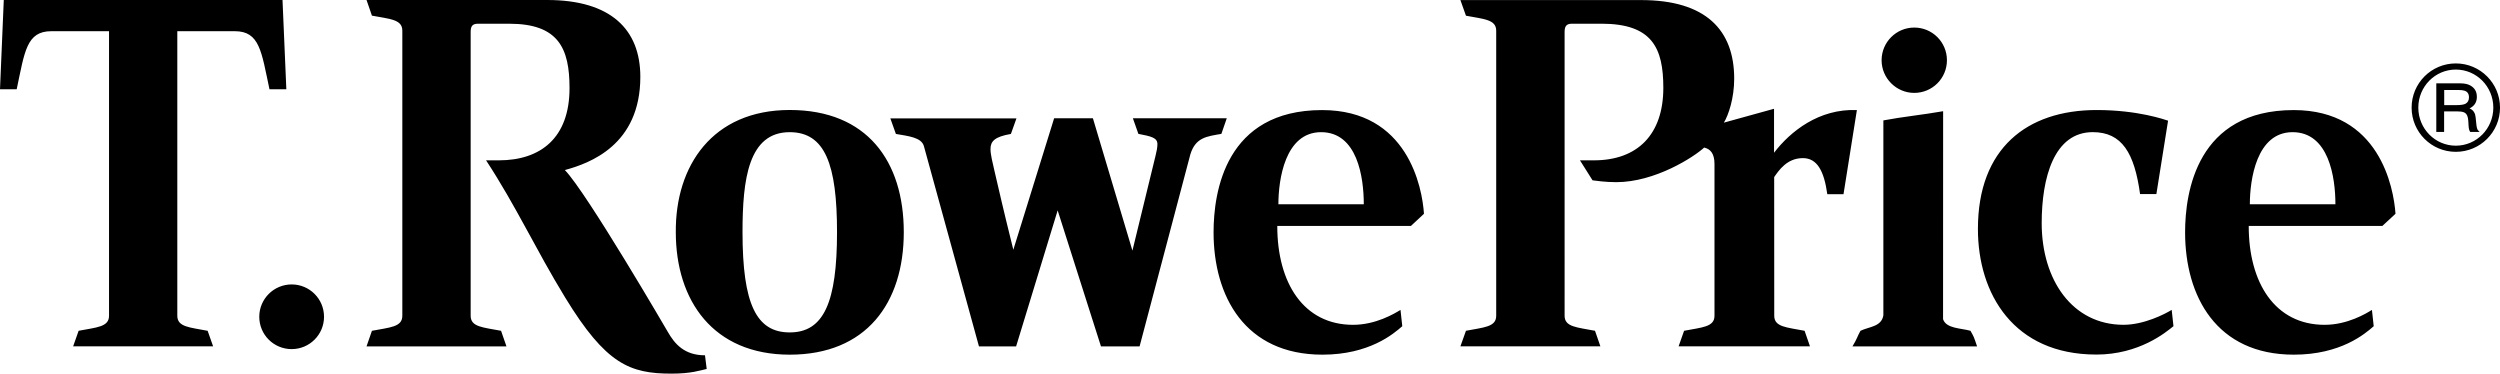 <?xml version="1.0" encoding="UTF-8"?><svg id="Layer_2" xmlns="http://www.w3.org/2000/svg" viewBox="0 0 1070.58 160"><g id="Layer_1-2"><path d="M832.08,136.69c1.35,4.08,7.74,3.8,11.74,4.97,1.45,2.62,1.31,2.14,2.83,6.67h-53.36c2.11-3.49,2-4.14,3.42-6.67,3.8-1.83,8.98-1.69,9.81-6.63V51.56c8.18-1.55,17.03-2.42,25.59-3.94l-.03,89.07Zm-740.81,11.64l-2.35-6.67c-7.67-1.49-12.99-1.59-12.99-6.42V13.36h24.62c10.67,0,11.4,8.7,14.85,24.87h7.22L120.98,0H1.62L0,38.23H7.15c3.42-16.16,4.18-24.87,14.85-24.87h24.69v121.87c0,4.83-5.35,4.94-13.02,6.42l-2.35,6.67h59.95Zm327.94,0h15.92l17.79-58.23,18.55,58.23h16.54l21.72-82.16c2.24-7.39,7.11-7.74,13.3-8.84l2.31-6.67h-40.2l2.35,6.67c5.46,1.04,8.15,1.66,8.15,4.35,0,1.42-.28,2.97-.79,4.97-3.63,15.06-9.91,40.68-9.91,40.68l-16.92-56.67h-16.61l-17.47,56.29c-5.18-20.89-5.53-23-8.05-33.64-.83-3.63-1.73-7.15-1.73-9.46,0-3.35,1.76-5.28,8.74-6.49l2.38-6.67h-54.01l2.38,6.67c5.32,.93,10.88,1.45,11.98,5.18l23.59,85.78ZM819.75,39.78c7.74,0,13.99-6.25,13.99-13.99s-6.25-13.99-13.99-13.99-13.99,6.29-13.99,13.99c0,7.7,6.29,13.99,13.99,13.99ZM124.91,149.5c7.63,0,13.85-6.18,13.85-13.85s-6.22-13.85-13.85-13.85-13.88,6.18-13.88,13.85c0,7.67,6.18,13.85,13.88,13.85Zm164.49-50.08c-.24-28.39,15.68-52.32,48.8-52.32s48.83,21.96,48.83,52.32-16.06,52.46-48.83,52.46-48.8-23.1-48.8-52.46Zm69.04,0c0-29.01-5.11-42.82-20.27-42.82-17.68,0-20.2,20.17-20.2,42.82,0,30.77,5.91,42.93,20.2,42.93,14.64,.03,20.27-12.99,20.27-42.93Zm-56.53,52.73c-8.81,0-12.99-4.83-15.99-10.12,0,0-34.6-59.47-44.03-69.21,10.67-2.9,32.32-10.71,32.32-39.92C274.21,12.61,261.57,0,234.32,0h-77.36l2.31,6.7c7.7,1.45,13.02,1.59,13.02,6.42v122.12c0,4.83-5.32,4.94-13.02,6.42l-2.31,6.67h59.92l-2.31-6.67c-7.7-1.49-13.02-1.59-13.02-6.42V13.68c0-2.49,.76-3.52,3.18-3.52h13.36c21.1,0,25.8,10.53,25.8,27.59,0,21.24-12.29,30.91-30.25,30.91h-5.49c13.12,20.06,21.1,37.85,33.91,58.81,17.41,28.49,27.66,32.53,45.48,32.53,8.5,0,12.26-1.38,15.09-2l-.73-5.84Zm457.79-86.75v-18.82l-21.48,5.94c2-3.28,4.42-10.53,4.42-18.82C742.64,12.88,730.52,.03,702.78,.03h-77.39l2.38,6.7c7.67,1.45,12.95,1.59,12.95,6.42v122.08c0,4.83-5.32,4.94-12.95,6.42l-2.38,6.67h59.95l-2.31-6.67c-7.7-1.49-13.02-1.59-13.02-6.42V13.74c0-2.38,.66-3.59,3.18-3.59h12.61c21.72,0,26.49,10.39,26.49,27.46,0,19.86-10.91,31.05-29.73,31.05h-5.97l5.39,8.56c1.31,.17,5.49,.79,10.12,.79,16.71,0,33.33-10.81,37.68-14.82,2.62,.59,4.42,2.52,4.42,6.98v65.06c0,4.83-5.35,4.94-13.02,6.42l-2.35,6.67h56.26l-2.31-6.67c-7.67-1.49-12.99-1.59-12.99-6.42l-.03-59.4c2-2.87,5.49-8.12,12.29-8.12,6.15,0,9.08,5.56,10.46,15.44h6.94l5.73-36.02c-16.23-.66-28.49,9.15-35.47,18.27Zm-180.27,73.7c9.74,0,17.72-4.8,20.31-6.39l.76,6.98c-3.7,3.25-14.12,12.19-34.19,12.19-33.19,0-46.62-25-46.62-52.39,0-17.3,5.08-52.35,46.48-52.35,36.71,0,42.89,33.19,43.62,44.41l-5.59,5.21h-57.22c-.03,24.35,11.22,42.34,32.46,42.34Zm-31.98-51.63h36.57c0-11.57-2.76-30.87-18.27-30.87s-18.3,20.41-18.3,30.87Zm448.02,51.63c9.74,0,17.75-4.8,20.27-6.39l.76,6.98c-3.7,3.25-14.09,12.19-34.22,12.19-33.15,0-46.55-25-46.55-52.39,0-17.3,5.11-52.35,46.52-52.35,36.68,0,42.82,33.19,43.58,44.41l-5.63,5.21h-57.22c-.03,24.35,11.26,42.34,32.5,42.34Zm-32.01-51.63h36.64c0-11.57-2.83-30.87-18.34-30.87s-18.3,20.41-18.3,30.87Zm-65.79,64.37c18.41,0,29.8-9.5,33.08-12.16l-.76-6.98c-2.94,1.83-11.91,6.39-20.62,6.39-21.93,0-35.05-19.24-35.05-43.51,0-19.58,5.32-38.99,21.86-38.99,12.57,0,17.85,8.98,20.27,26.52h6.98l5.01-31.43c-1.24-.38-12.71-4.56-30.56-4.56-29.98,0-50.87,16.51-50.87,50.87-.03,27.87,15.33,53.84,50.66,53.84Zm172.92-105.75c0,10.46-8.46,18.93-18.93,18.93s-18.93-8.46-18.93-18.93,8.46-18.93,18.93-18.93,18.93,8.5,18.93,18.93Zm-18.93-16.3c-8.88,0-16.06,7.29-16.06,16.3s7.18,16.3,16.06,16.3,16.06-7.29,16.06-16.3-7.18-16.3-16.06-16.3Zm9.5,26c-.35-.35-.62-1.38-.76-3.07-.14-1.38-.21-2.14-.24-2.31-.1-.97-.28-1.69-.59-2.18-.45-.86-1.11-1.45-2.04-1.8,2.11-1.04,3.14-2.66,3.14-4.94s-.93-3.8-2.76-4.87c-1.07-.62-2.56-.93-4.42-.93h-10.19v20.82h3.35v-8.81h5.49c1.21,0,2.18,.1,2.87,.35,.97,.31,1.55,1.14,1.83,2.45,.14,.66,.21,1.73,.28,3.32,.07,1.28,.31,2.18,.73,2.69h4.01l-.69-.73Zm-5.35-11.36c-.73,.38-2.04,.59-3.97,.59h-5.15v-6.49h5.94c1.21,0,2.14,.1,2.76,.31,1.28,.41,1.9,1.38,1.9,2.83,0,1.31-.48,2.21-1.48,2.76Z"/></g></svg>